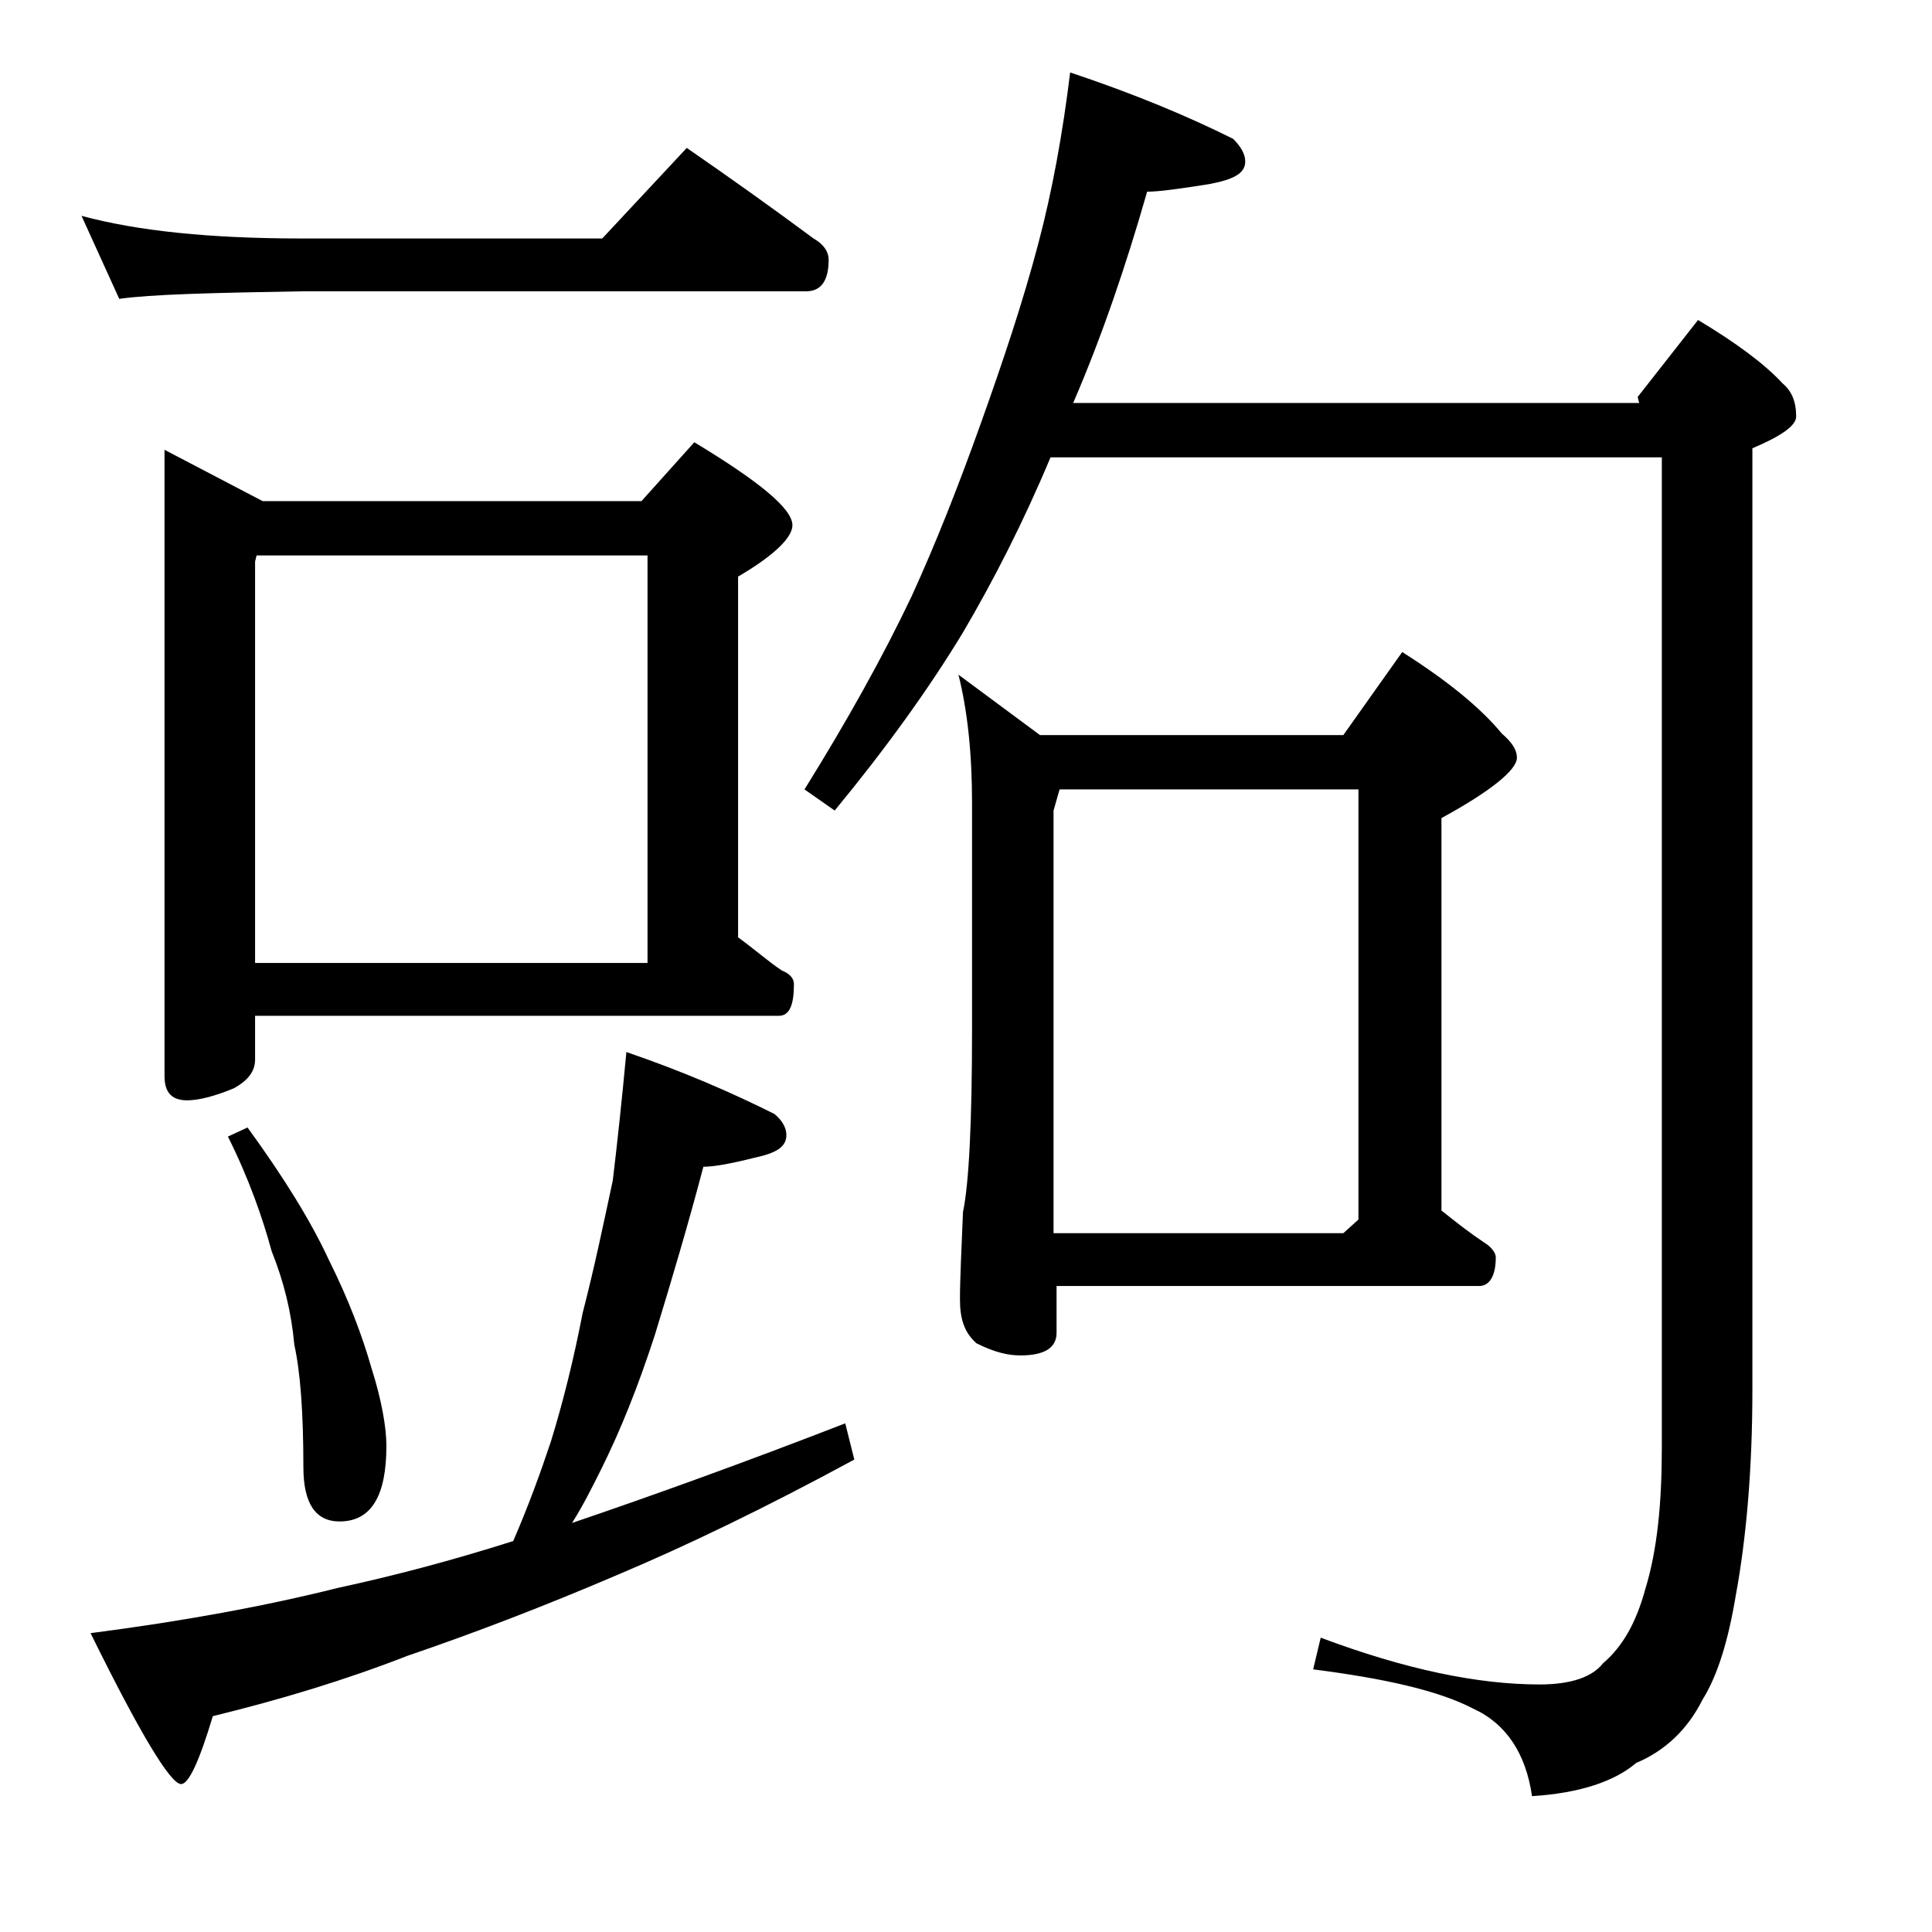 <?xml version="1.0" encoding="utf-8"?>
<!-- Generator: Adobe Illustrator 18.0.0, SVG Export Plug-In . SVG Version: 6.00 Build 0)  -->
<!DOCTYPE svg PUBLIC "-//W3C//DTD SVG 1.1//EN" "http://www.w3.org/Graphics/SVG/1.1/DTD/svg11.dtd">
<svg version="1.1" id="Layer_1" xmlns="http://www.w3.org/2000/svg" xmlns:xlink="http://www.w3.org/1999/xlink" x="0px" y="0px"
	 viewBox="0 0 128 128" enable-background="new 0 0 128 128" xml:space="preserve">
<path d="M5.4,14.3c3.7,1,8.5,1.5,14.6,1.5h19.9l5.6-6c2.9,2,5.7,4,8.4,6c0.7,0.4,1,0.9,1,1.4c0,1.4-0.5,2.1-1.5,2.1H20
	c-5.9,0.1-10,0.2-12.1,0.5L5.4,14.3z M41.5,69.7c3.8,1.3,7,2.7,9.8,4.1c0.5,0.4,0.8,0.9,0.8,1.4c0,0.8-0.7,1.2-2.1,1.5
	c-1.6,0.4-2.7,0.6-3.4,0.6c-1,3.8-2.1,7.5-3.2,11.1c-1.1,3.4-2.3,6.4-3.6,9c-0.6,1.2-1.2,2.4-1.9,3.5c5.3-1.8,11.4-4,18.1-6.6
	l0.6,2.4c-5.9,3.2-11.1,5.7-15.6,7.6c-4.9,2.1-9.6,3.9-14,5.4c-4.1,1.6-8.4,2.9-12.9,4c-0.9,3-1.6,4.5-2.1,4.5c-0.7,0-2.7-3.3-6-10
	c6.2-0.8,11.6-1.8,16.4-3c3.7-0.8,7.5-1.8,11.6-3.1c1-2.3,1.8-4.5,2.5-6.6c0.8-2.6,1.5-5.4,2.1-8.5c0.8-3.1,1.4-6,2-8.8
	C40.9,75.7,41.2,72.9,41.5,69.7z M10.9,29.8l6.5,3.4h25.1l3.5-3.9c4.3,2.6,6.5,4.4,6.5,5.5c0,0.8-1.2,2-3.6,3.4v23.9
	c1.1,0.8,2,1.6,2.9,2.2c0.5,0.2,0.8,0.5,0.8,0.9c0,1.4-0.3,2.1-1,2.1H16.9v2.9c0,0.8-0.5,1.4-1.4,1.9c-1.2,0.5-2.3,0.8-3.1,0.8
	c-1,0-1.5-0.5-1.5-1.6V29.8z M16.4,74.7c2.4,3.3,4.2,6.2,5.4,8.8c1.3,2.6,2.2,5,2.8,7.1c0.7,2.2,1,4,1,5.2c0,3.3-1,5-3.1,5
	c-1.6,0-2.4-1.2-2.4-3.6c0-3.6-0.2-6.3-0.6-8.1c-0.2-2.2-0.7-4.2-1.5-6.2c-0.6-2.2-1.5-4.8-2.9-7.6L16.4,74.7z M16.9,63.8h26v-27H17
	l-0.1,0.4V63.8z M70.9,4.8c4.2,1.4,7.8,2.9,10.8,4.4c0.5,0.5,0.8,1,0.8,1.5c0,0.8-0.8,1.2-2.4,1.5c-1.9,0.3-3.3,0.5-4.1,0.5
	c-1.4,4.9-3,9.6-4.9,14h37.5l-0.1-0.4l4-5.1c2.5,1.5,4.4,2.9,5.6,4.2c0.6,0.5,0.9,1.2,0.9,2.2c0,0.6-1,1.3-2.9,2.1v62.4
	c0,5.2-0.4,9.8-1.1,13.6c-0.5,3-1.2,5.3-2.2,6.9c-1,2-2.5,3.4-4.4,4.2c-1.4,1.2-3.7,2-6.9,2.2c-0.4-2.8-1.7-4.8-3.9-5.8
	c-2.3-1.2-5.9-2-10.6-2.6l0.5-2.1c5.6,2.1,10.4,3.1,14.5,3.1c2.1,0,3.5-0.5,4.2-1.4c1.3-1.1,2.2-2.7,2.8-4.9
	c0.8-2.6,1.1-5.7,1.1-9.4V30.3H69.6c-1.8,4.3-3.8,8.2-5.8,11.6c-2.3,3.8-5.2,7.8-8.5,11.8l-2-1.4c2.8-4.5,5.2-8.8,7.1-12.8
	c1.6-3.5,3.1-7.3,4.6-11.5c1.5-4.2,2.8-8.1,3.8-11.9C69.7,12.7,70.4,8.9,70.9,4.8z M63.5,44.7l5.4,4H89l3.9-5.5
	c3,1.9,5.2,3.7,6.6,5.4c0.7,0.6,1,1.1,1,1.6c0,0.8-1.7,2.2-5,4v26c1,0.8,1.9,1.5,2.8,2.1c0.5,0.3,0.8,0.7,0.8,1
	c0,1.2-0.4,1.9-1.1,1.9h-28v3.1c0,1-0.8,1.5-2.4,1.5c-0.8,0-1.7-0.2-2.9-0.8c-0.8-0.7-1.1-1.6-1.1-2.9c0-1.4,0.1-3.3,0.2-5.8
	c0.4-1.9,0.6-6,0.6-12.1V53.2C64.4,49.9,64.1,47.1,63.5,44.7z M69.9,81.7H89l1-0.9V52.3H70.2l-0.4,1.4V81.7z"/>
</svg>
